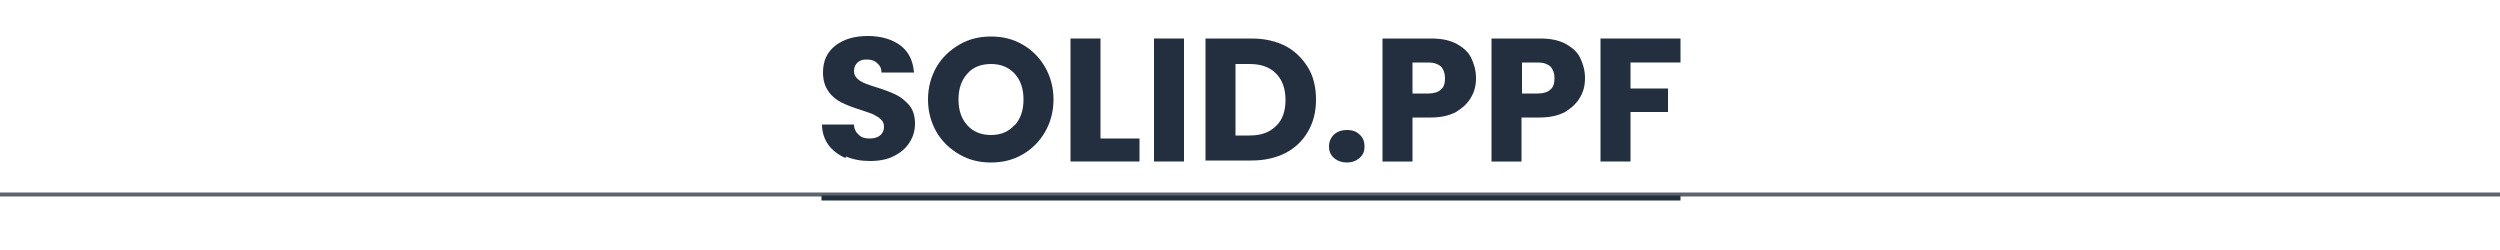 <?xml version="1.0" encoding="UTF-8"?>
<svg id="Ebene_1" xmlns="http://www.w3.org/2000/svg" version="1.1" viewBox="0 0 500 50">
  <!-- Generator: Adobe Illustrator 29.7.1, SVG Export Plug-In . SVG Version: 2.1.1 Build 8)  -->
  <defs>
    <style>
      .st0 {
        stroke: #5d646d;
        stroke-width: .8px;
      }

      .st0, .st1 {
        fill: none;
        stroke-miterlimit: 10;
      }

      .st2 {
        fill: #232f3e;
      }

      .st1 {
        stroke: #232f3e;
      }
    </style>
  </defs>
  <line class="st0" x1="-470" y1="38.9" x2="970" y2="38.9"/>
  <line class="st1" x1="164.3" y1="39.6" x2="336.1" y2="39.6"/>
  <g>
    <path class="st2" d="M169.1,31.6c-1.4-.6-2.6-1.5-3.4-2.6s-1.3-2.5-1.3-4.1h6.4c0,.9.4,1.6,1,2.1.5.5,1.2.7,2.1.7s1.6-.2,2.1-.6c.5-.4.8-1,.8-1.7s-.2-1.1-.6-1.5-.9-.7-1.5-1-1.4-.5-2.5-.9c-1.6-.5-2.9-1-3.9-1.5s-1.9-1.2-2.6-2.2c-.7-1-1.1-2.2-1.1-3.8,0-2.3.8-4.1,2.5-5.4s3.8-1.9,6.5-1.9,4.9.7,6.5,1.9c1.7,1.3,2.5,3.1,2.7,5.4h-6.5c0-.8-.3-1.4-.9-1.9-.5-.5-1.2-.7-2.1-.7s-1.3.2-1.8.6c-.4.4-.7.9-.7,1.7s.4,1.4,1.1,1.9,1.9.9,3.5,1.4c1.6.5,2.9,1,3.9,1.5s1.8,1.2,2.6,2.1c.7.9,1.1,2.1,1.1,3.6s-.4,2.7-1.1,3.8-1.7,2-3.1,2.7c-1.3.7-3,1-4.8,1s-3.4-.3-4.8-.9h0Z"/>
    <path class="st2" d="M191.9,30.9c-1.9-1.1-3.5-2.6-4.6-4.5s-1.7-4.1-1.7-6.5.6-4.6,1.7-6.5c1.1-1.9,2.7-3.4,4.6-4.5,1.9-1.1,4-1.6,6.3-1.6s4.4.5,6.3,1.6c1.9,1.1,3.4,2.6,4.5,4.5s1.7,4.1,1.7,6.5-.6,4.6-1.7,6.5-2.6,3.4-4.5,4.5c-1.9,1.1-4,1.6-6.3,1.6s-4.4-.5-6.3-1.6h0ZM202.9,25.1c1.2-1.3,1.8-3,1.8-5.2s-.6-3.9-1.8-5.2c-1.2-1.3-2.8-1.9-4.7-1.9s-3.6.6-4.7,1.9c-1.2,1.3-1.8,3-1.8,5.2s.6,3.9,1.8,5.2c1.2,1.3,2.8,1.9,4.7,1.9s3.5-.6,4.7-2Z"/>
    <path class="st2" d="M220.1,27.7h7.8v4.6h-13.8V7.7h6v19.9Z"/>
    <path class="st2" d="M236.8,7.7v24.6h-6V7.7h6Z"/>
    <path class="st2" d="M257.1,9.2c1.9,1,3.4,2.5,4.5,4.3s1.6,4,1.6,6.4-.5,4.5-1.6,6.4-2.6,3.3-4.5,4.3c-2,1-4.2,1.5-6.8,1.5h-9.2V7.7h9.2c2.6,0,4.8.5,6.8,1.5h0ZM255.2,25.2c1.3-1.2,1.9-3,1.9-5.2s-.6-4-1.9-5.3-3-1.9-5.3-1.9h-2.8v14.3h2.8c2.3,0,4-.6,5.3-1.9h0Z"/>
    <path class="st2" d="M266.8,31.6c-.7-.6-1-1.4-1-2.3s.3-1.7,1-2.4c.7-.6,1.5-.9,2.6-.9s1.9.3,2.5.9c.7.6,1,1.4,1,2.4s-.3,1.7-1,2.3c-.7.6-1.5.9-2.5.9s-1.9-.3-2.6-.9Z"/>
    <path class="st2" d="M294.2,19.5c-.7,1.2-1.7,2.1-3,2.9-1.3.7-3,1.1-5,1.1h-3.7v8.8h-6V7.7h9.7c2,0,3.6.3,5,1,1.3.7,2.4,1.6,3,2.8s1,2.6,1,4.1-.3,2.7-1,3.9h0ZM288.2,17.9c.6-.5.8-1.3.8-2.3s-.3-1.7-.8-2.3c-.6-.5-1.4-.8-2.5-.8h-3.2v6.2h3.2c1.1,0,2-.3,2.5-.8Z"/>
    <path class="st2" d="M316,19.5c-.7,1.2-1.7,2.1-3,2.9-1.3.7-3,1.1-5,1.1h-3.7v8.8h-6V7.7h9.7c2,0,3.6.3,5,1,1.3.7,2.4,1.6,3,2.8s1,2.6,1,4.1-.3,2.7-1,3.9h0ZM310.1,17.9c.6-.5.8-1.3.8-2.3s-.3-1.7-.8-2.3c-.6-.5-1.4-.8-2.5-.8h-3.2v6.2h3.2c1.1,0,2-.3,2.5-.8Z"/>
    <path class="st2" d="M336.1,7.7v4.8h-10v5.2h7.5v4.7h-7.5v9.9h-6V7.7h16Z"/>
  </g>
</svg>